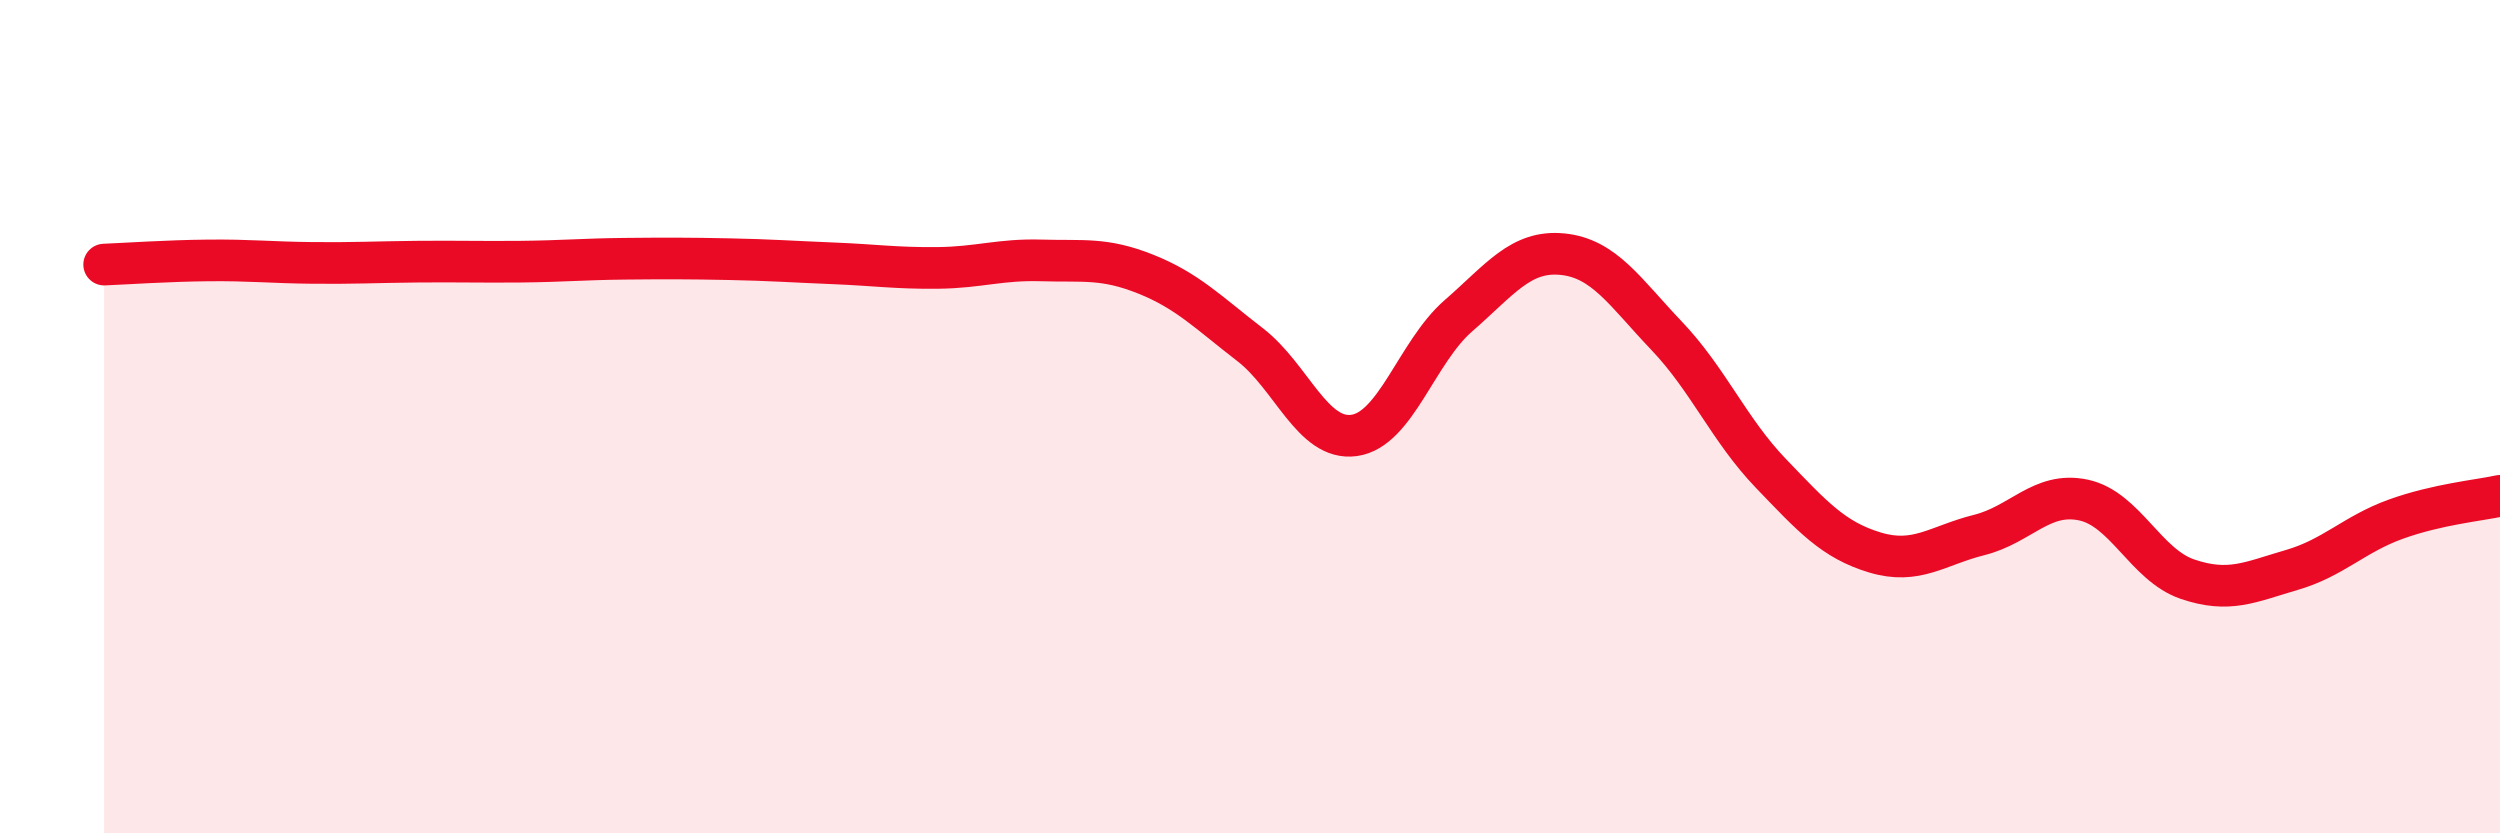 
    <svg width="60" height="20" viewBox="0 0 60 20" xmlns="http://www.w3.org/2000/svg">
      <path
        d="M 2.5,6.35 C 3,6.33 4,6.26 5,6.25 C 6,6.24 6.5,6.3 7.5,6.31 C 8.5,6.32 9,6.29 10,6.28 C 11,6.27 11.5,6.29 12.5,6.28 C 13.5,6.27 14,6.22 15,6.21 C 16,6.2 16.5,6.2 17.5,6.22 C 18.5,6.24 19,6.28 20,6.32 C 21,6.36 21.5,6.44 22.5,6.43 C 23.5,6.42 24,6.22 25,6.25 C 26,6.28 26.5,6.18 27.5,6.58 C 28.5,6.98 29,7.5 30,8.27 C 31,9.04 31.5,10.59 32.5,10.45 C 33.5,10.31 34,8.45 35,7.58 C 36,6.71 36.5,6 37.5,6.1 C 38.5,6.2 39,7.01 40,8.06 C 41,9.11 41.5,10.32 42.5,11.36 C 43.5,12.4 44,12.96 45,13.26 C 46,13.56 46.5,13.09 47.5,12.84 C 48.5,12.59 49,11.79 50,12 C 51,12.21 51.5,13.56 52.5,13.9 C 53.5,14.24 54,13.97 55,13.68 C 56,13.39 56.5,12.82 57.5,12.46 C 58.5,12.1 59.5,12.01 60,11.9L60 20L2.5 20Z"
        fill="#EB0A25"
        opacity="0.1"
        stroke-linecap="round"
        stroke-linejoin="round"
      />
      <path
        d="M 2.5,6.35 C 3,6.33 4,6.26 5,6.25 C 6,6.24 6.5,6.3 7.5,6.31 C 8.5,6.32 9,6.29 10,6.28 C 11,6.27 11.5,6.29 12.5,6.28 C 13.5,6.27 14,6.22 15,6.21 C 16,6.2 16.5,6.2 17.5,6.22 C 18.5,6.24 19,6.28 20,6.32 C 21,6.36 21.5,6.44 22.5,6.43 C 23.5,6.42 24,6.22 25,6.25 C 26,6.28 26.5,6.18 27.5,6.58 C 28.5,6.98 29,7.5 30,8.27 C 31,9.04 31.5,10.59 32.5,10.45 C 33.5,10.31 34,8.45 35,7.58 C 36,6.71 36.5,6 37.5,6.1 C 38.5,6.2 39,7.01 40,8.06 C 41,9.11 41.5,10.32 42.5,11.36 C 43.5,12.4 44,12.96 45,13.26 C 46,13.56 46.5,13.09 47.5,12.84 C 48.5,12.59 49,11.79 50,12 C 51,12.21 51.5,13.56 52.5,13.9 C 53.5,14.24 54,13.97 55,13.68 C 56,13.39 56.5,12.82 57.5,12.46 C 58.5,12.1 59.5,12.01 60,11.9"
        stroke="#EB0A25"
        stroke-width="1"
        fill="none"
        stroke-linecap="round"
        stroke-linejoin="round"
      />
    </svg>
  